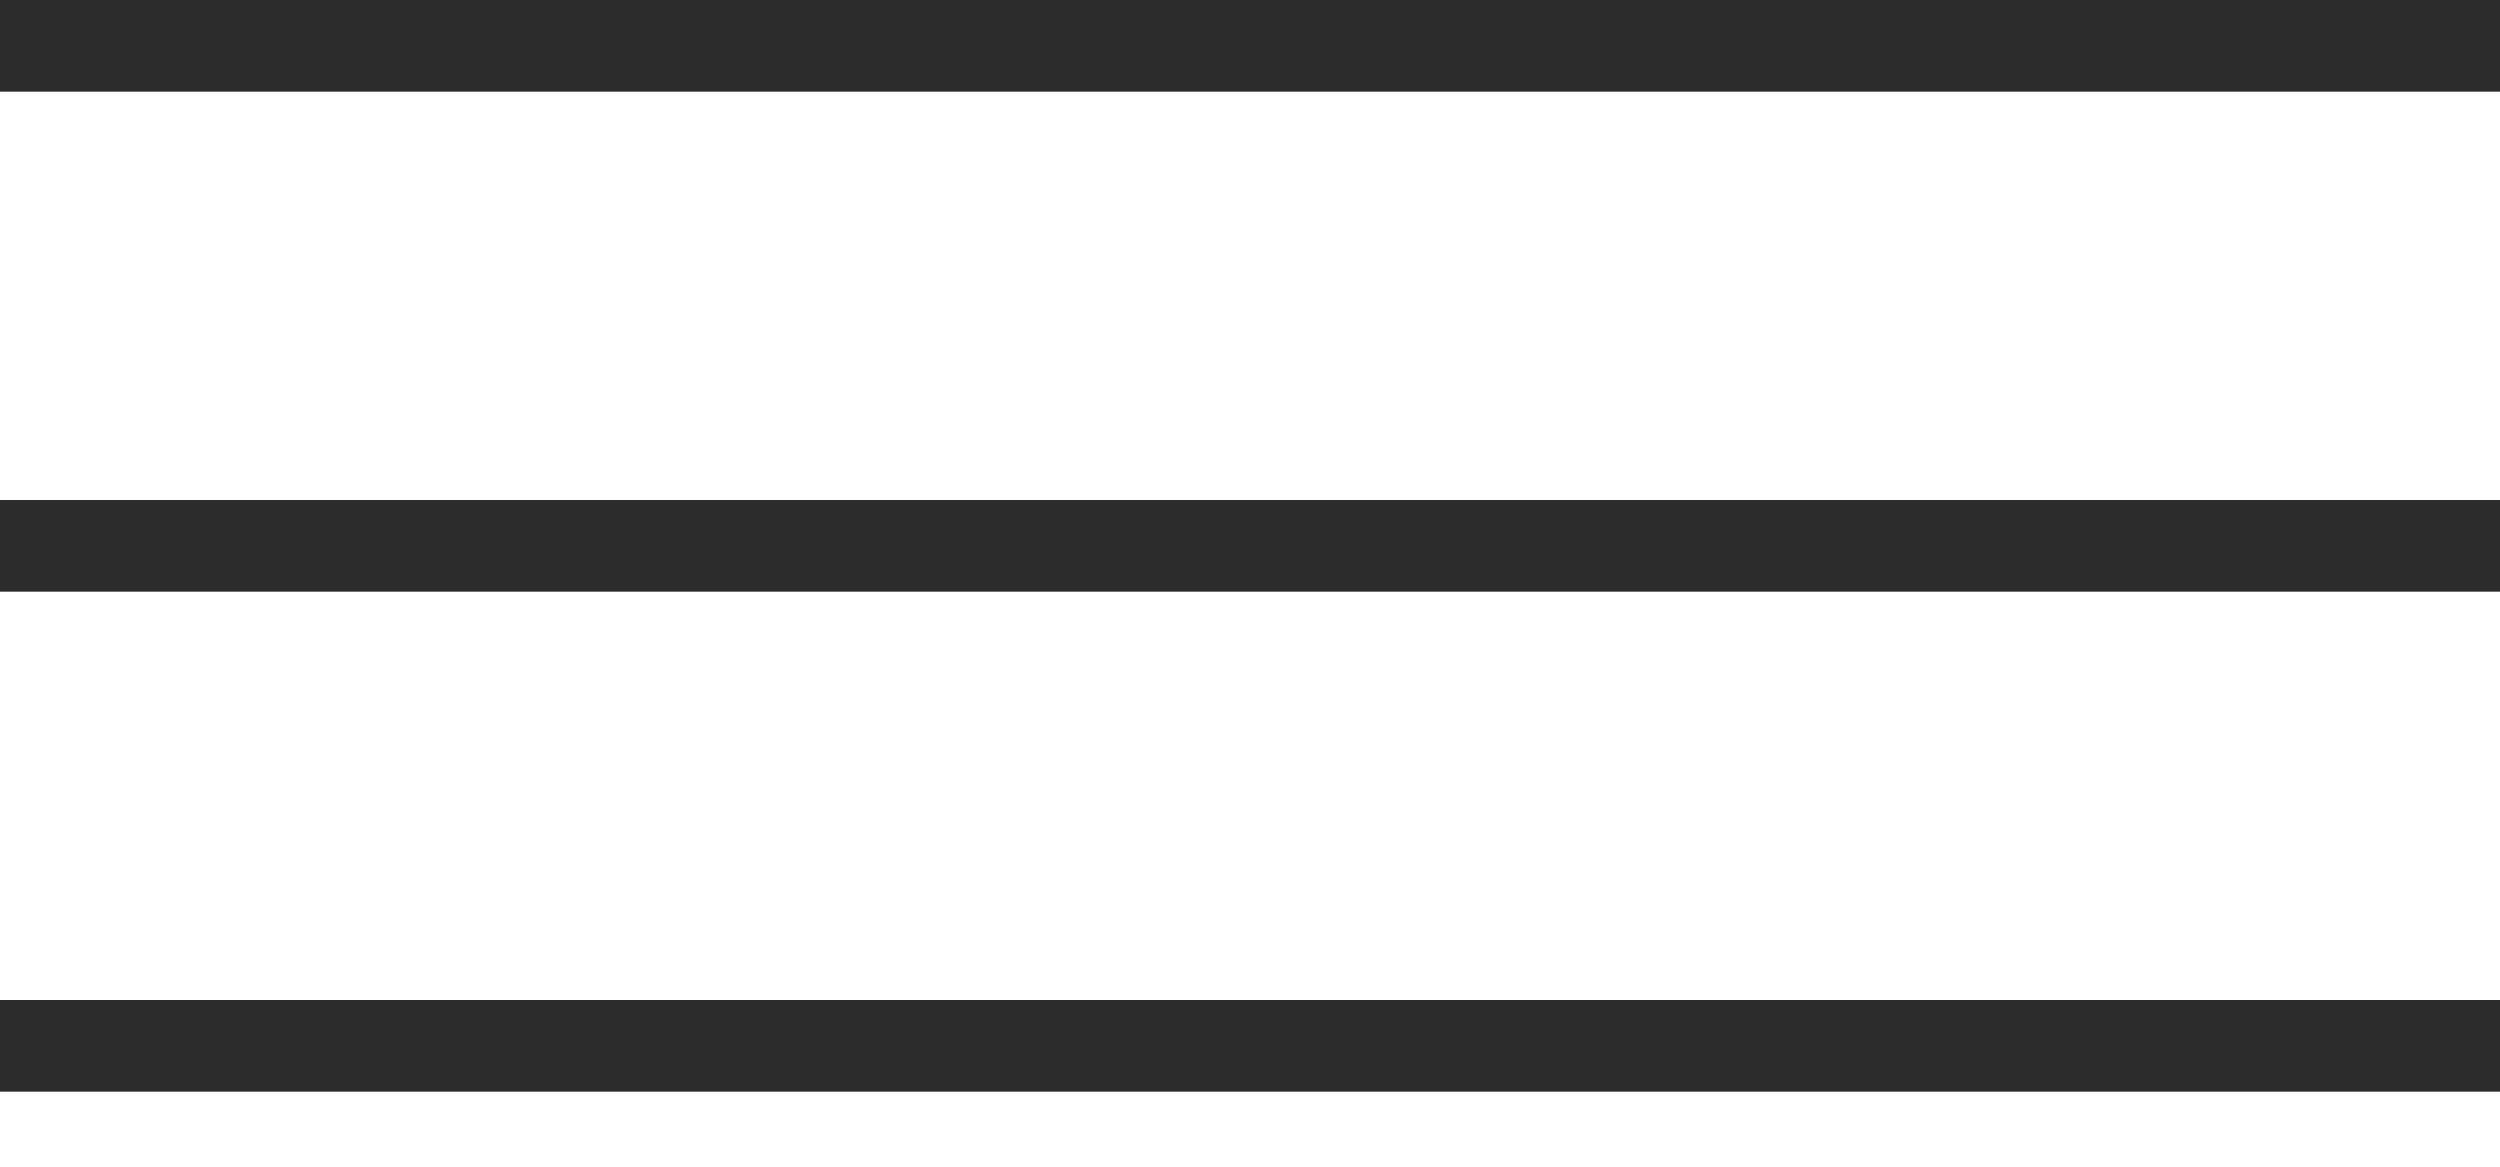 <?xml version="1.0" encoding="UTF-8"?> <svg xmlns="http://www.w3.org/2000/svg" width="30" height="14" viewBox="0 0 30 14" fill="none"> <rect width="30" height="1.1" fill="#2C2C2C"></rect> <rect y="6" width="30" height="1.1" fill="#2C2C2C"></rect> <rect y="12" width="30" height="1.1" fill="#2C2C2C"></rect> </svg> 